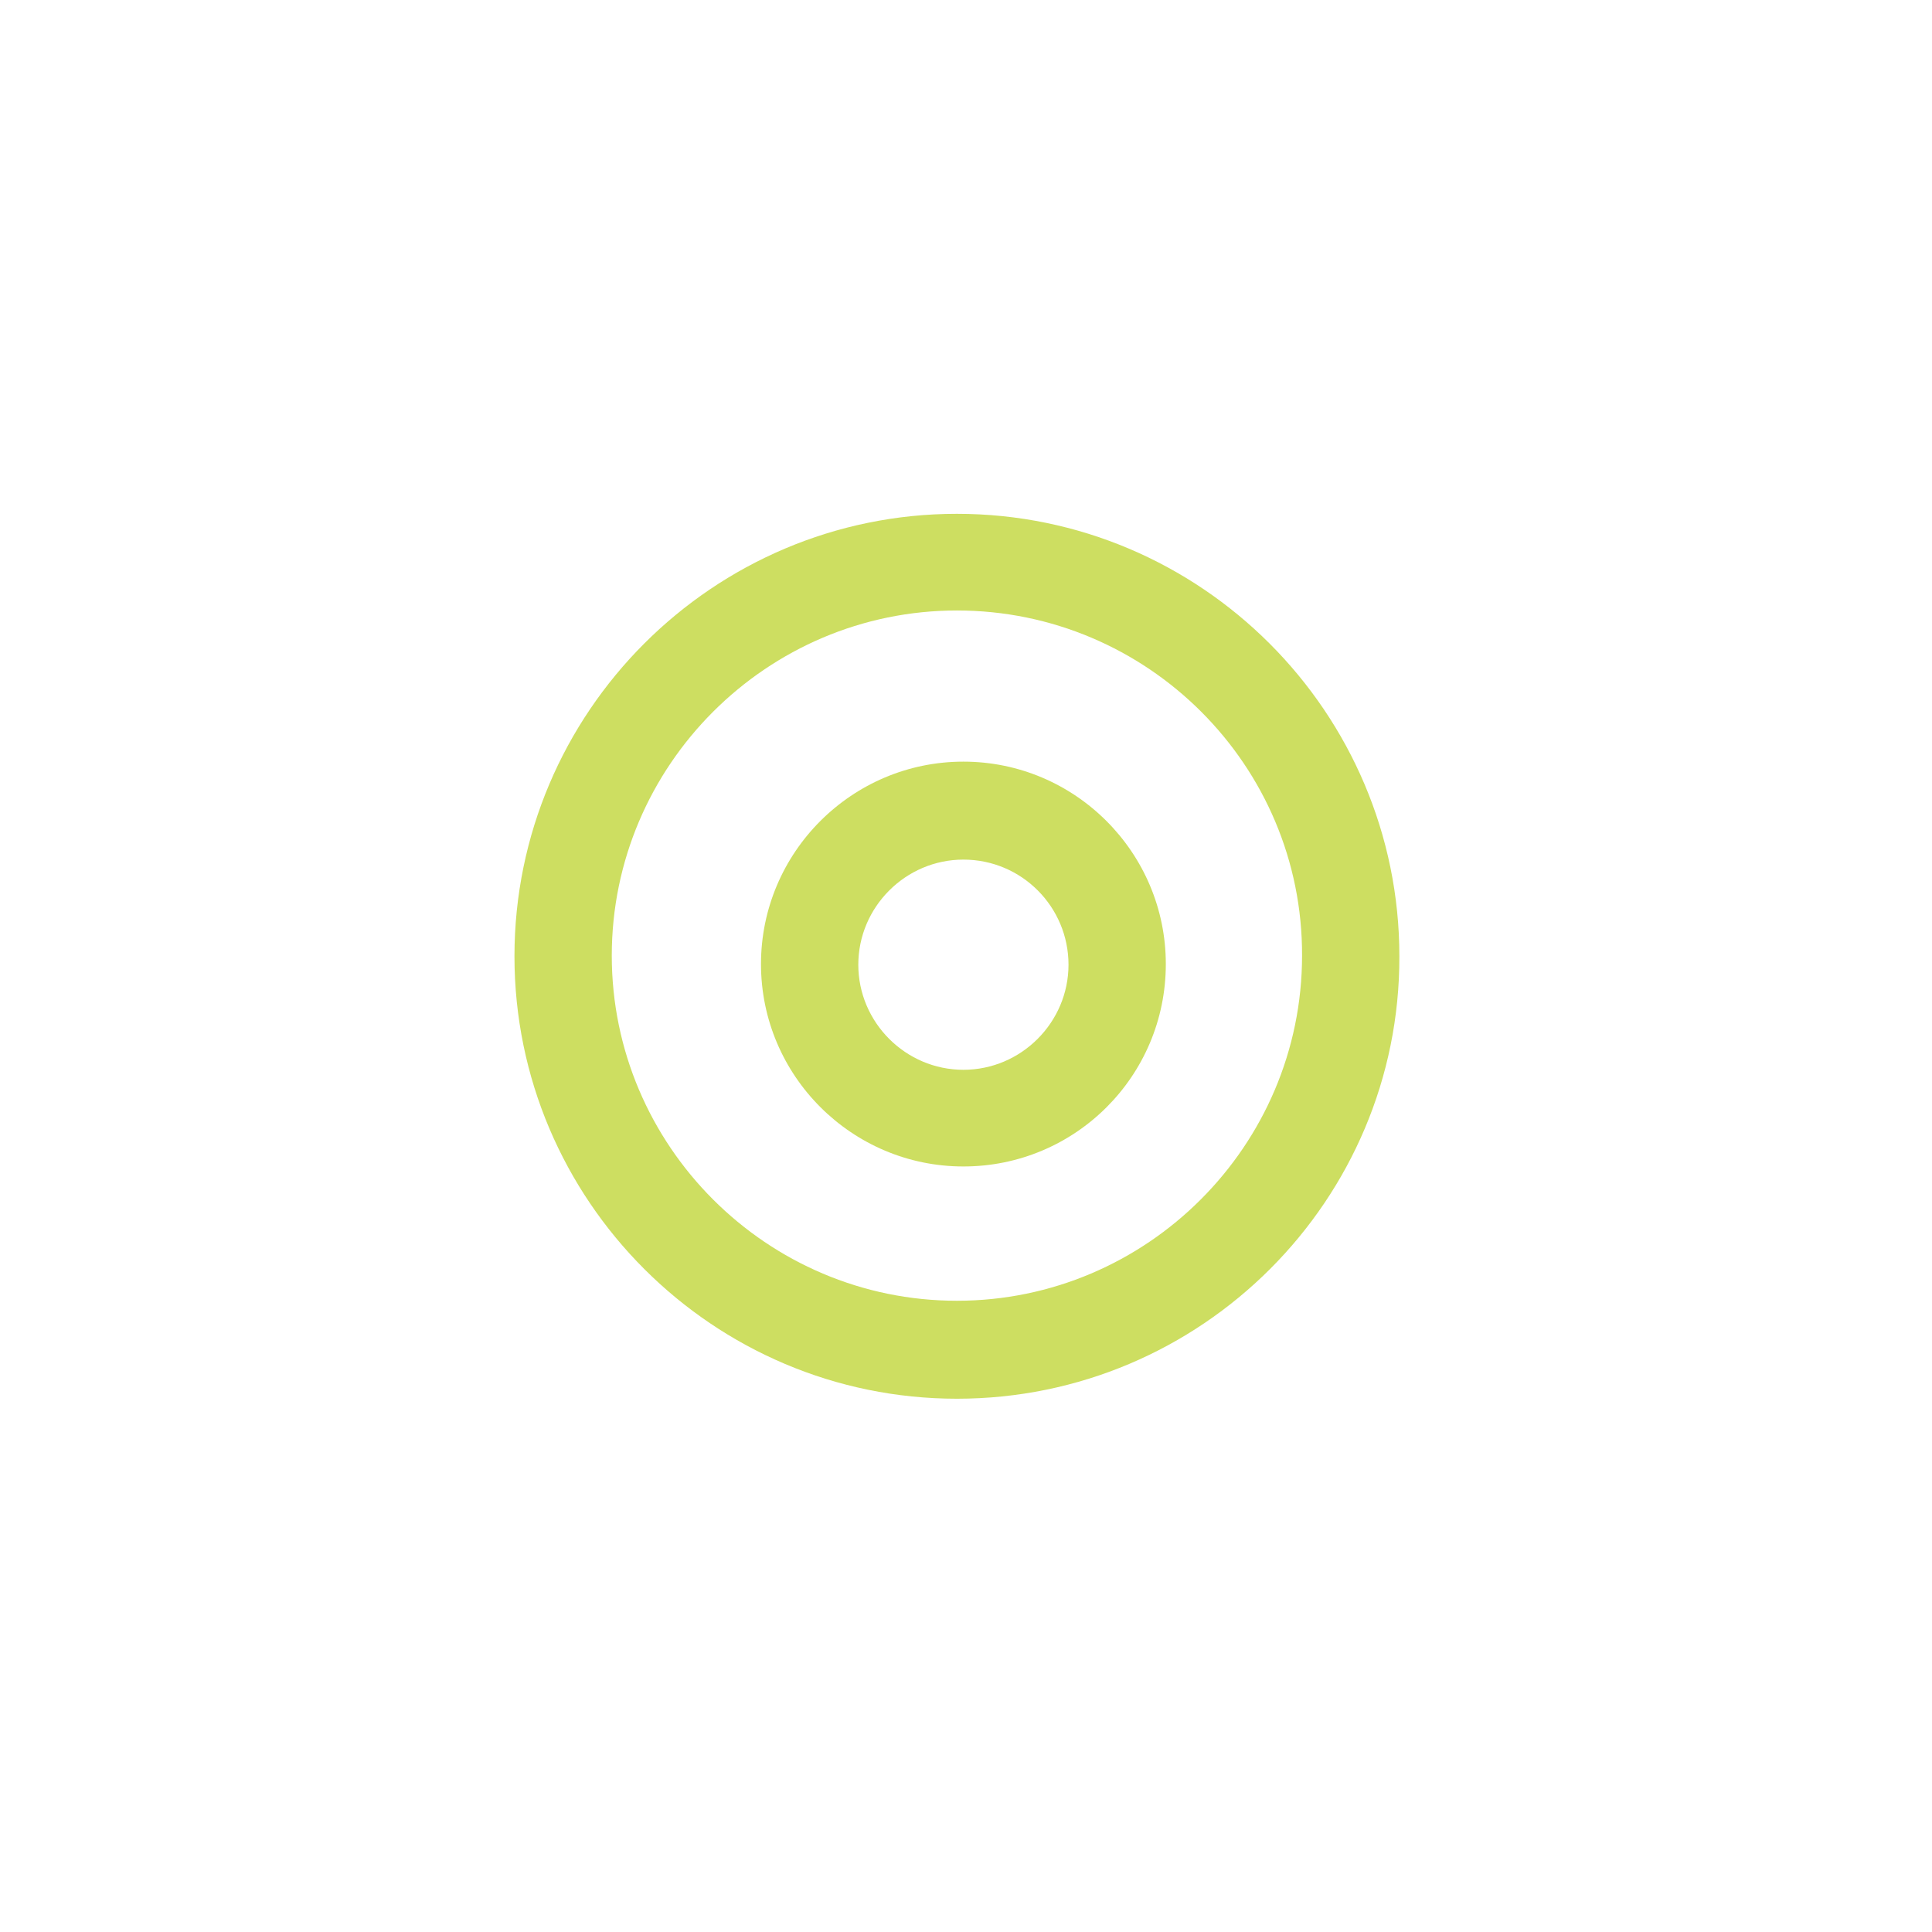 <svg xmlns="http://www.w3.org/2000/svg" xmlns:xlink="http://www.w3.org/1999/xlink" version="1.1" id="Layer_1" x="0px" y="0px" style="enable-background:new 0 0 211 260;" xml:space="preserve" viewBox="164.01 18.68 29.78 29.78"><style type="text/css">.st1{fill:#cdde61;}</style><path class="st1" d="M178.76,40.24c-3.76,0-6.82-3.06-6.82-6.82c0-3.76,3.06-6.82,6.82-6.82s6.82,3.06,6.82,6.82  C185.59,37.18,182.53,40.24,178.76,40.24z M178.76,28.09c-2.93,0-5.32,2.39-5.32,5.32c0,2.93,2.39,5.32,5.32,5.32  s5.32-2.39,5.32-5.32C184.09,30.48,181.7,28.09,178.76,28.09z"></path><path class="st1" d="M178.86,36.66c-1.72,0-3.12-1.4-3.12-3.12s1.4-3.12,3.12-3.12s3.12,1.4,3.12,3.12  C181.98,35.27,180.58,36.66,178.86,36.66z M178.86,31.93c-0.89,0-1.62,0.73-1.62,1.62s0.73,1.62,1.62,1.62s1.62-0.73,1.62-1.62  S179.76,31.93,178.86,31.93z"></path></svg>
